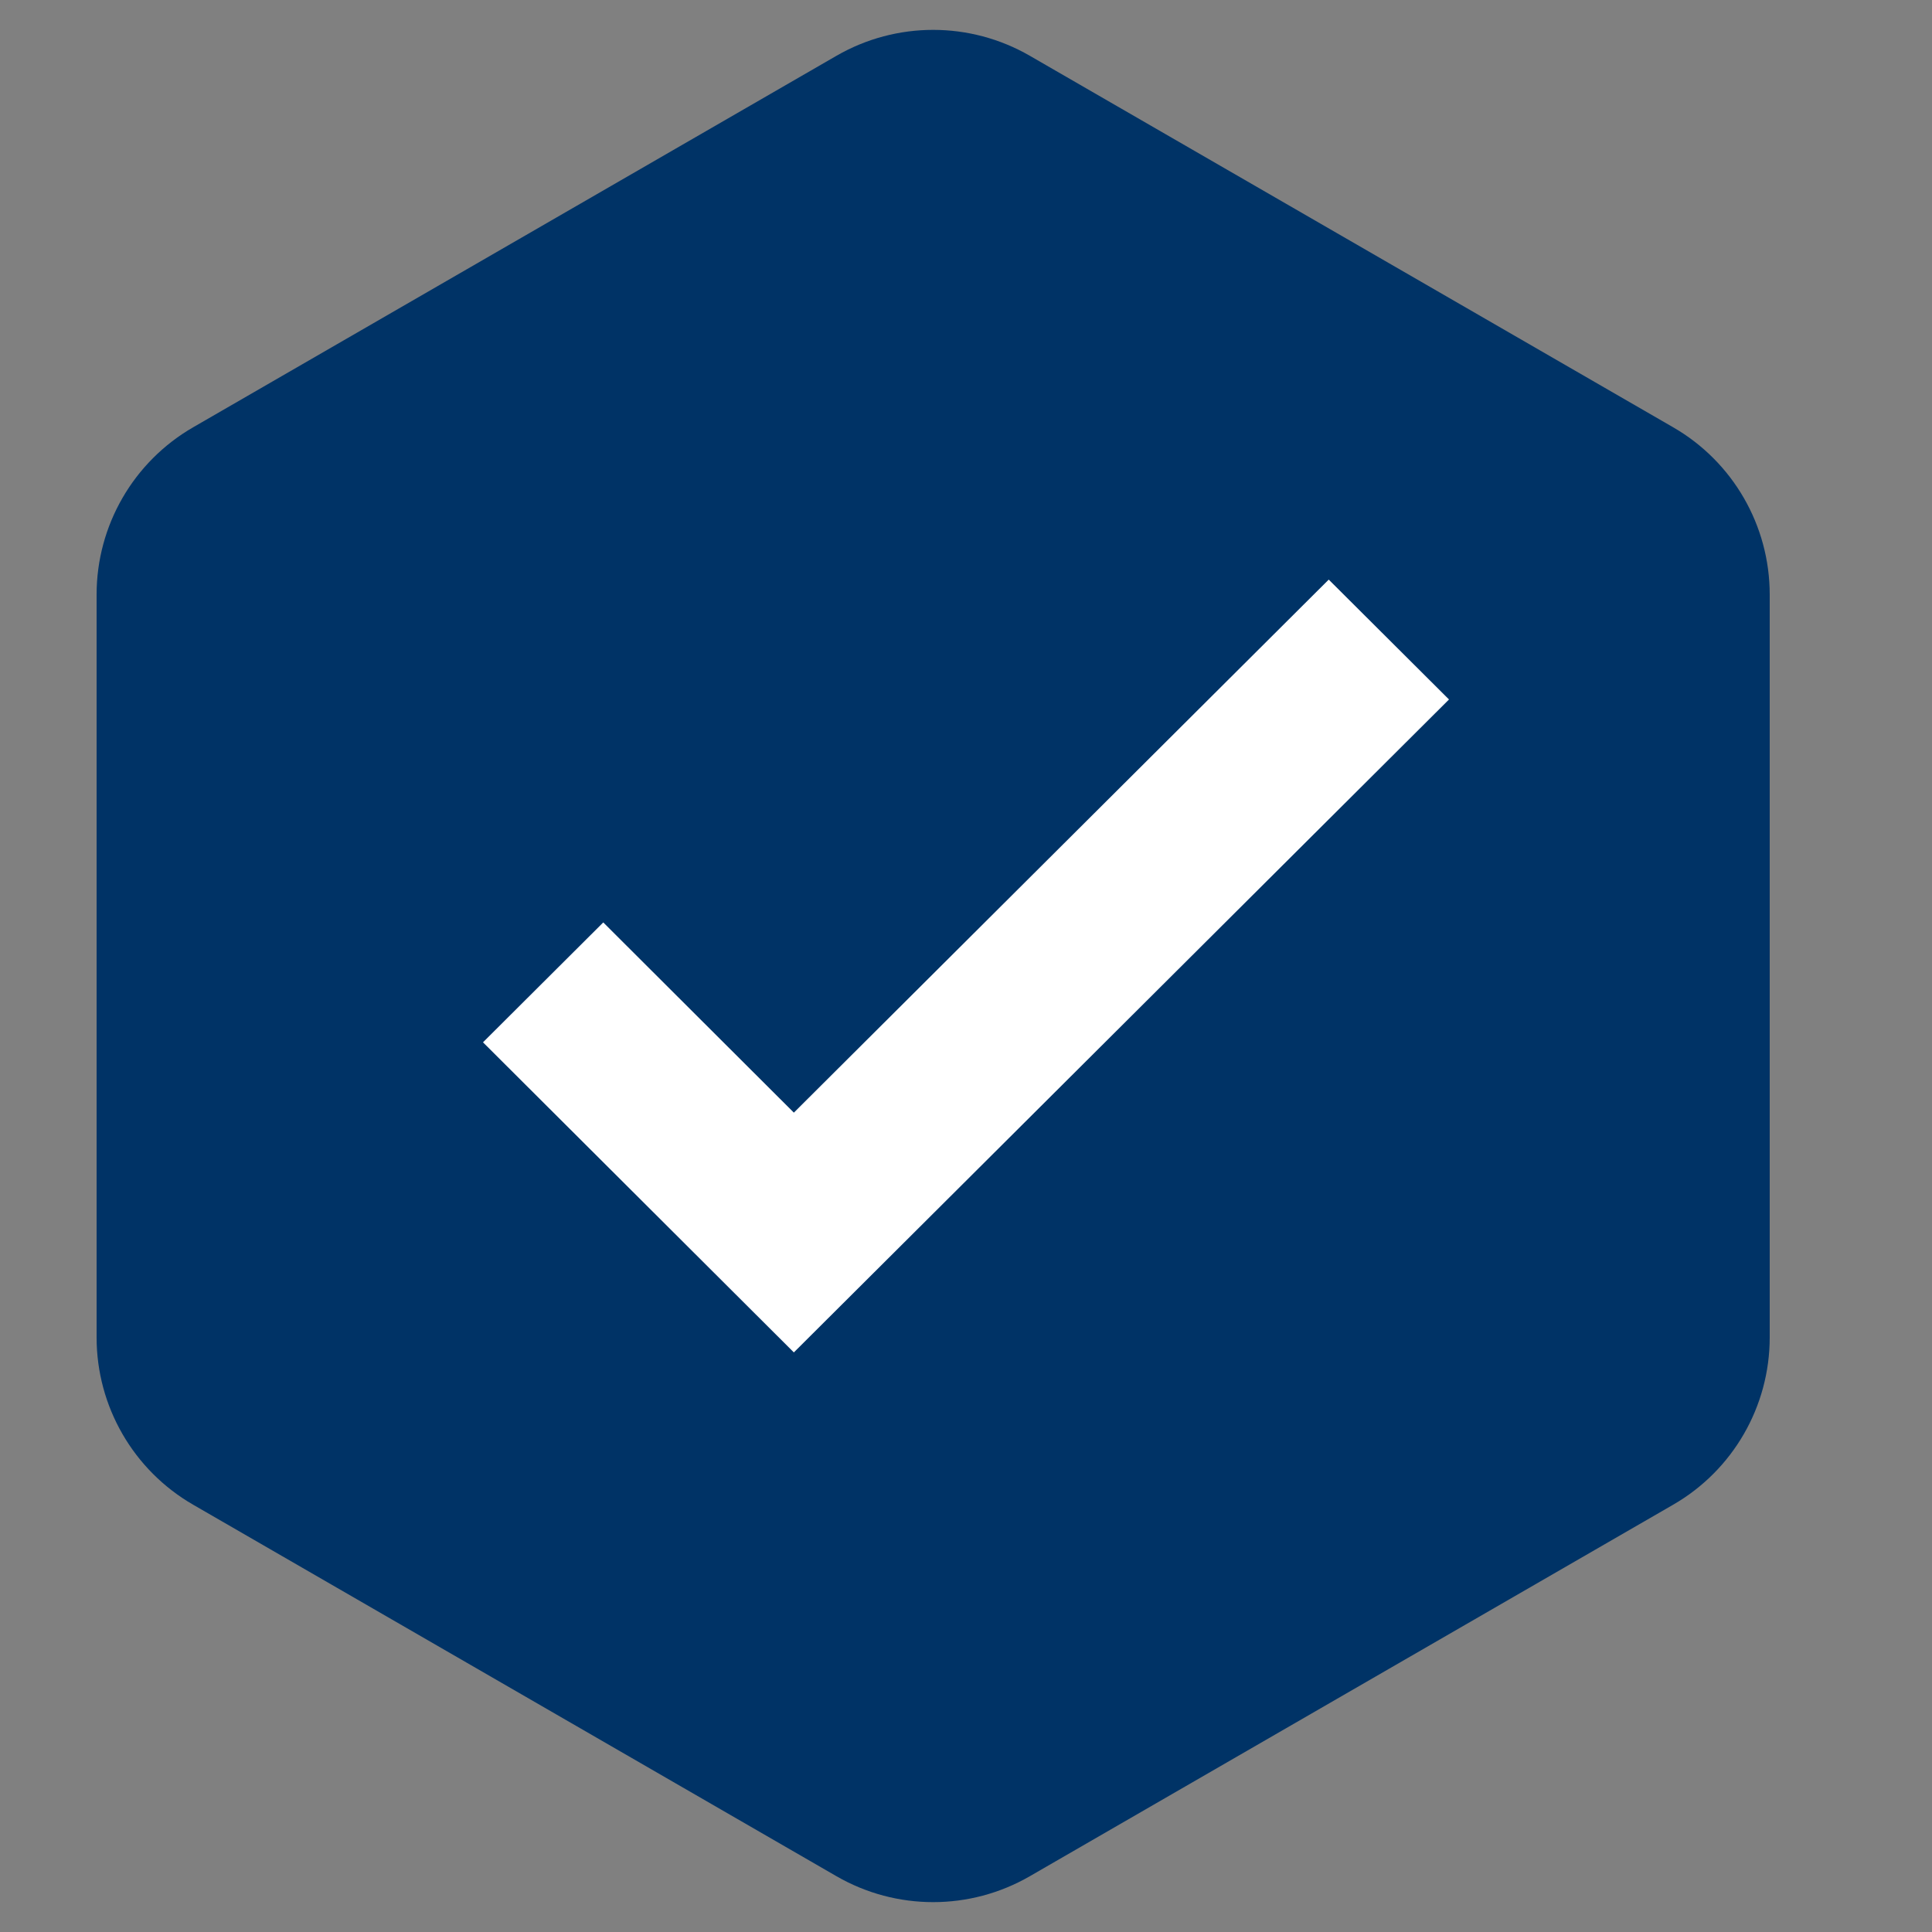 <svg width="20" height="20" viewBox="0 0 20 20" fill="none" xmlns="http://www.w3.org/2000/svg">
<rect x="0" y="0" width="20" height="20" fill="#808080" stroke="none"/>
<path d="M8.66 0.577C9.279 0.22 10.041 0.22 10.66 0.577L17.32 4.423C17.939 4.78 18.32 5.44 18.32 6.155V13.845C18.32 14.56 17.939 15.22 17.32 15.577L10.66 19.423C10.041 19.78 9.279 19.78 8.66 19.423L2 15.577C1.381 15.22 1 14.56 1 13.845V6.155C1 5.44 1.381 4.78 2 4.423L8.66 0.577Z" fill="#003366"/>
<path d="M15 7.241L8.218 14L5 10.79L6.245 9.549L8.218 11.518L13.755 6L15 7.241Z" fill="white"/>
</svg>
